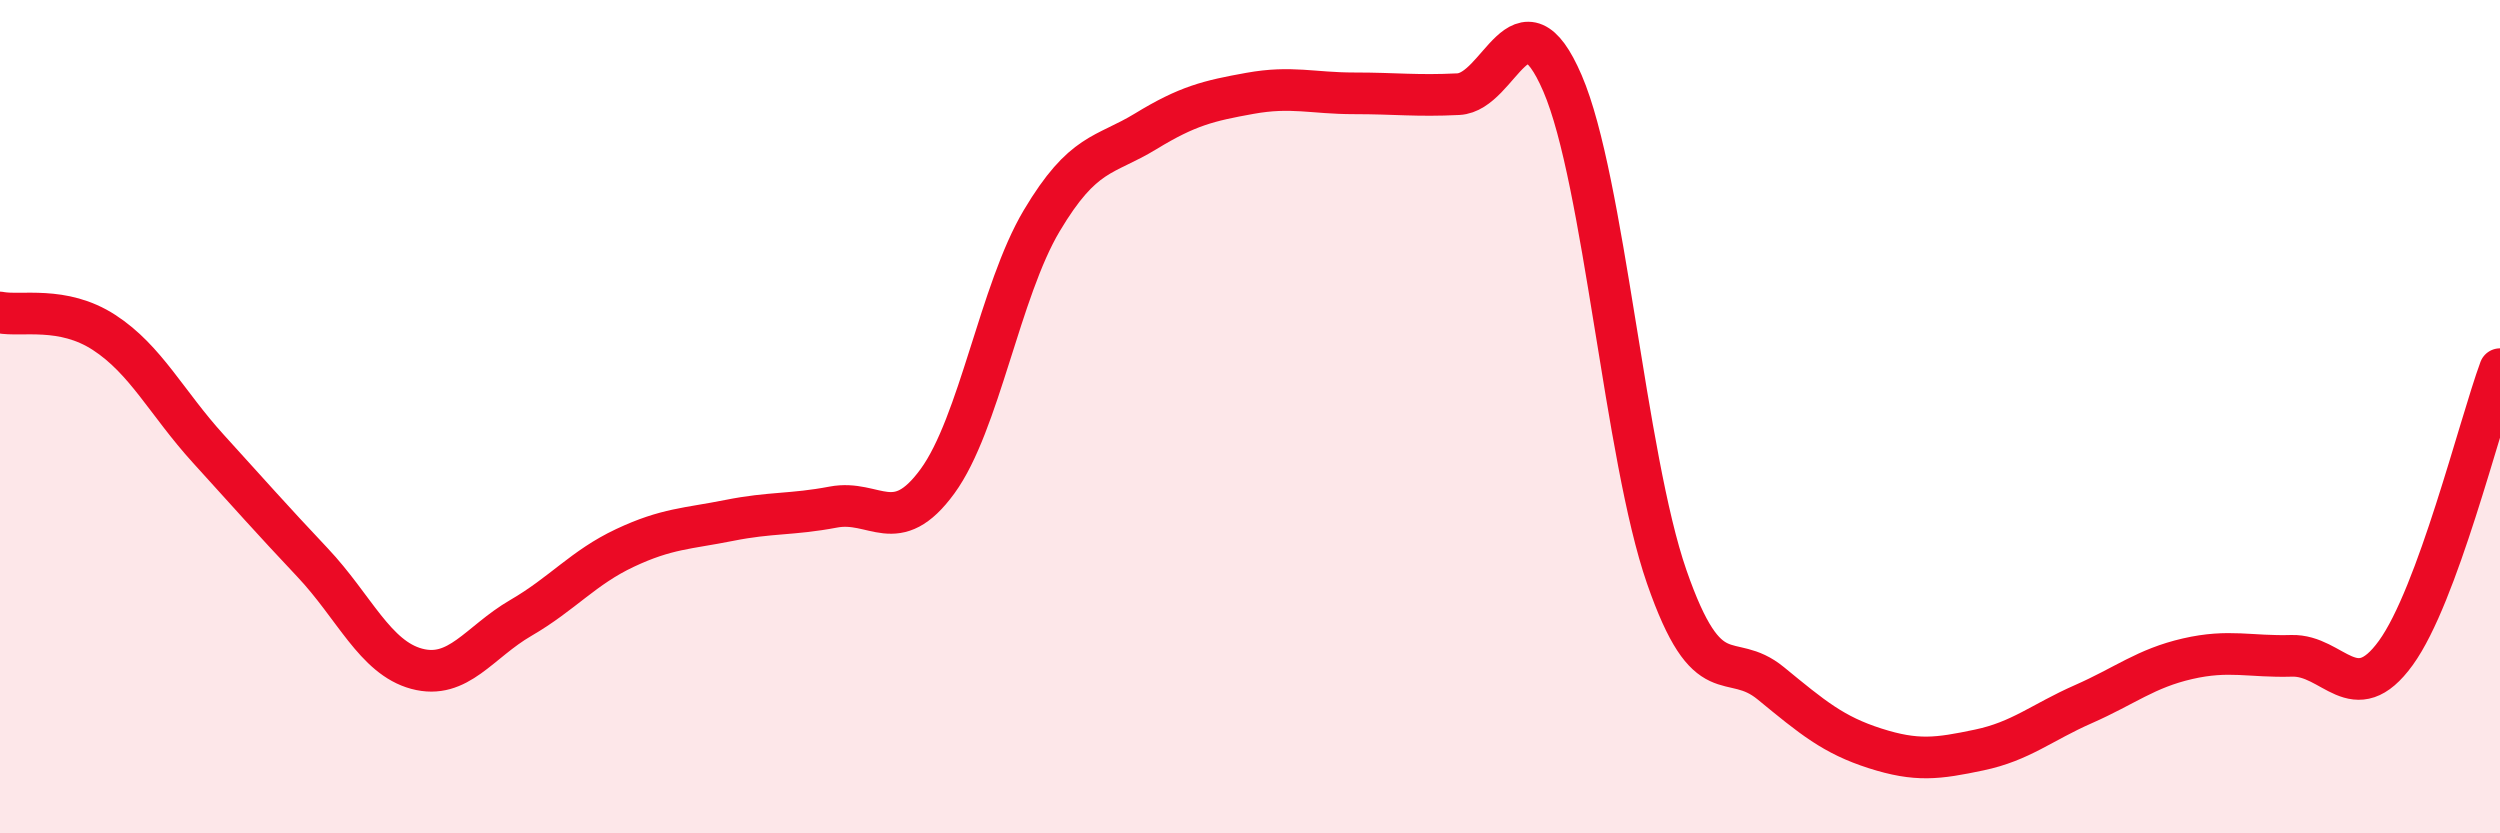 
    <svg width="60" height="20" viewBox="0 0 60 20" xmlns="http://www.w3.org/2000/svg">
      <path
        d="M 0,7.5 C 0.5,7.6 1.5,7.33 2.5,7.98 C 3.5,8.63 4,9.67 5,10.77 C 6,11.87 6.5,12.44 7.5,13.5 C 8.5,14.56 9,15.78 10,16.05 C 11,16.32 11.5,15.41 12.5,14.83 C 13.5,14.25 14,13.62 15,13.15 C 16,12.68 16.5,12.69 17.5,12.49 C 18.5,12.29 19,12.36 20,12.17 C 21,11.98 21.5,12.92 22.5,11.55 C 23.5,10.18 24,6.98 25,5.3 C 26,3.62 26.5,3.76 27.5,3.15 C 28.5,2.54 29,2.42 30,2.24 C 31,2.06 31.5,2.24 32.5,2.24 C 33.5,2.24 34,2.31 35,2.26 C 36,2.21 36.5,-0.32 37.5,2 C 38.5,4.32 39,10.96 40,13.84 C 41,16.72 41.5,15.58 42.5,16.4 C 43.5,17.22 44,17.64 45,17.96 C 46,18.28 46.5,18.21 47.5,18 C 48.5,17.79 49,17.34 50,16.9 C 51,16.46 51.5,16.04 52.5,15.81 C 53.5,15.58 54,15.77 55,15.74 C 56,15.71 56.5,17.05 57.5,15.67 C 58.5,14.29 59.5,10.22 60,8.86L60 20L0 20Z"
        fill="#EB0A25"
        opacity="0.1"
        stroke-linecap="round"
        stroke-linejoin="round"
      />
      <path
        d="M 0,7.5 C 0.5,7.6 1.5,7.33 2.5,7.98 C 3.5,8.63 4,9.67 5,10.77 C 6,11.87 6.5,12.44 7.5,13.5 C 8.5,14.56 9,15.78 10,16.05 C 11,16.32 11.5,15.41 12.5,14.83 C 13.5,14.25 14,13.62 15,13.15 C 16,12.68 16.5,12.69 17.5,12.49 C 18.5,12.29 19,12.36 20,12.17 C 21,11.98 21.5,12.92 22.5,11.55 C 23.5,10.18 24,6.98 25,5.3 C 26,3.62 26.5,3.76 27.5,3.15 C 28.5,2.54 29,2.42 30,2.24 C 31,2.06 31.5,2.24 32.5,2.24 C 33.5,2.24 34,2.31 35,2.26 C 36,2.21 36.5,-0.32 37.5,2 C 38.5,4.32 39,10.96 40,13.84 C 41,16.72 41.5,15.58 42.5,16.4 C 43.5,17.22 44,17.64 45,17.96 C 46,18.28 46.5,18.21 47.5,18 C 48.5,17.79 49,17.34 50,16.9 C 51,16.46 51.5,16.04 52.5,15.81 C 53.5,15.58 54,15.77 55,15.74 C 56,15.71 56.5,17.05 57.5,15.67 C 58.5,14.29 59.5,10.22 60,8.86"
        stroke="#EB0A25"
        stroke-width="1"
        fill="none"
        stroke-linecap="round"
        stroke-linejoin="round"
      />
    </svg>
  